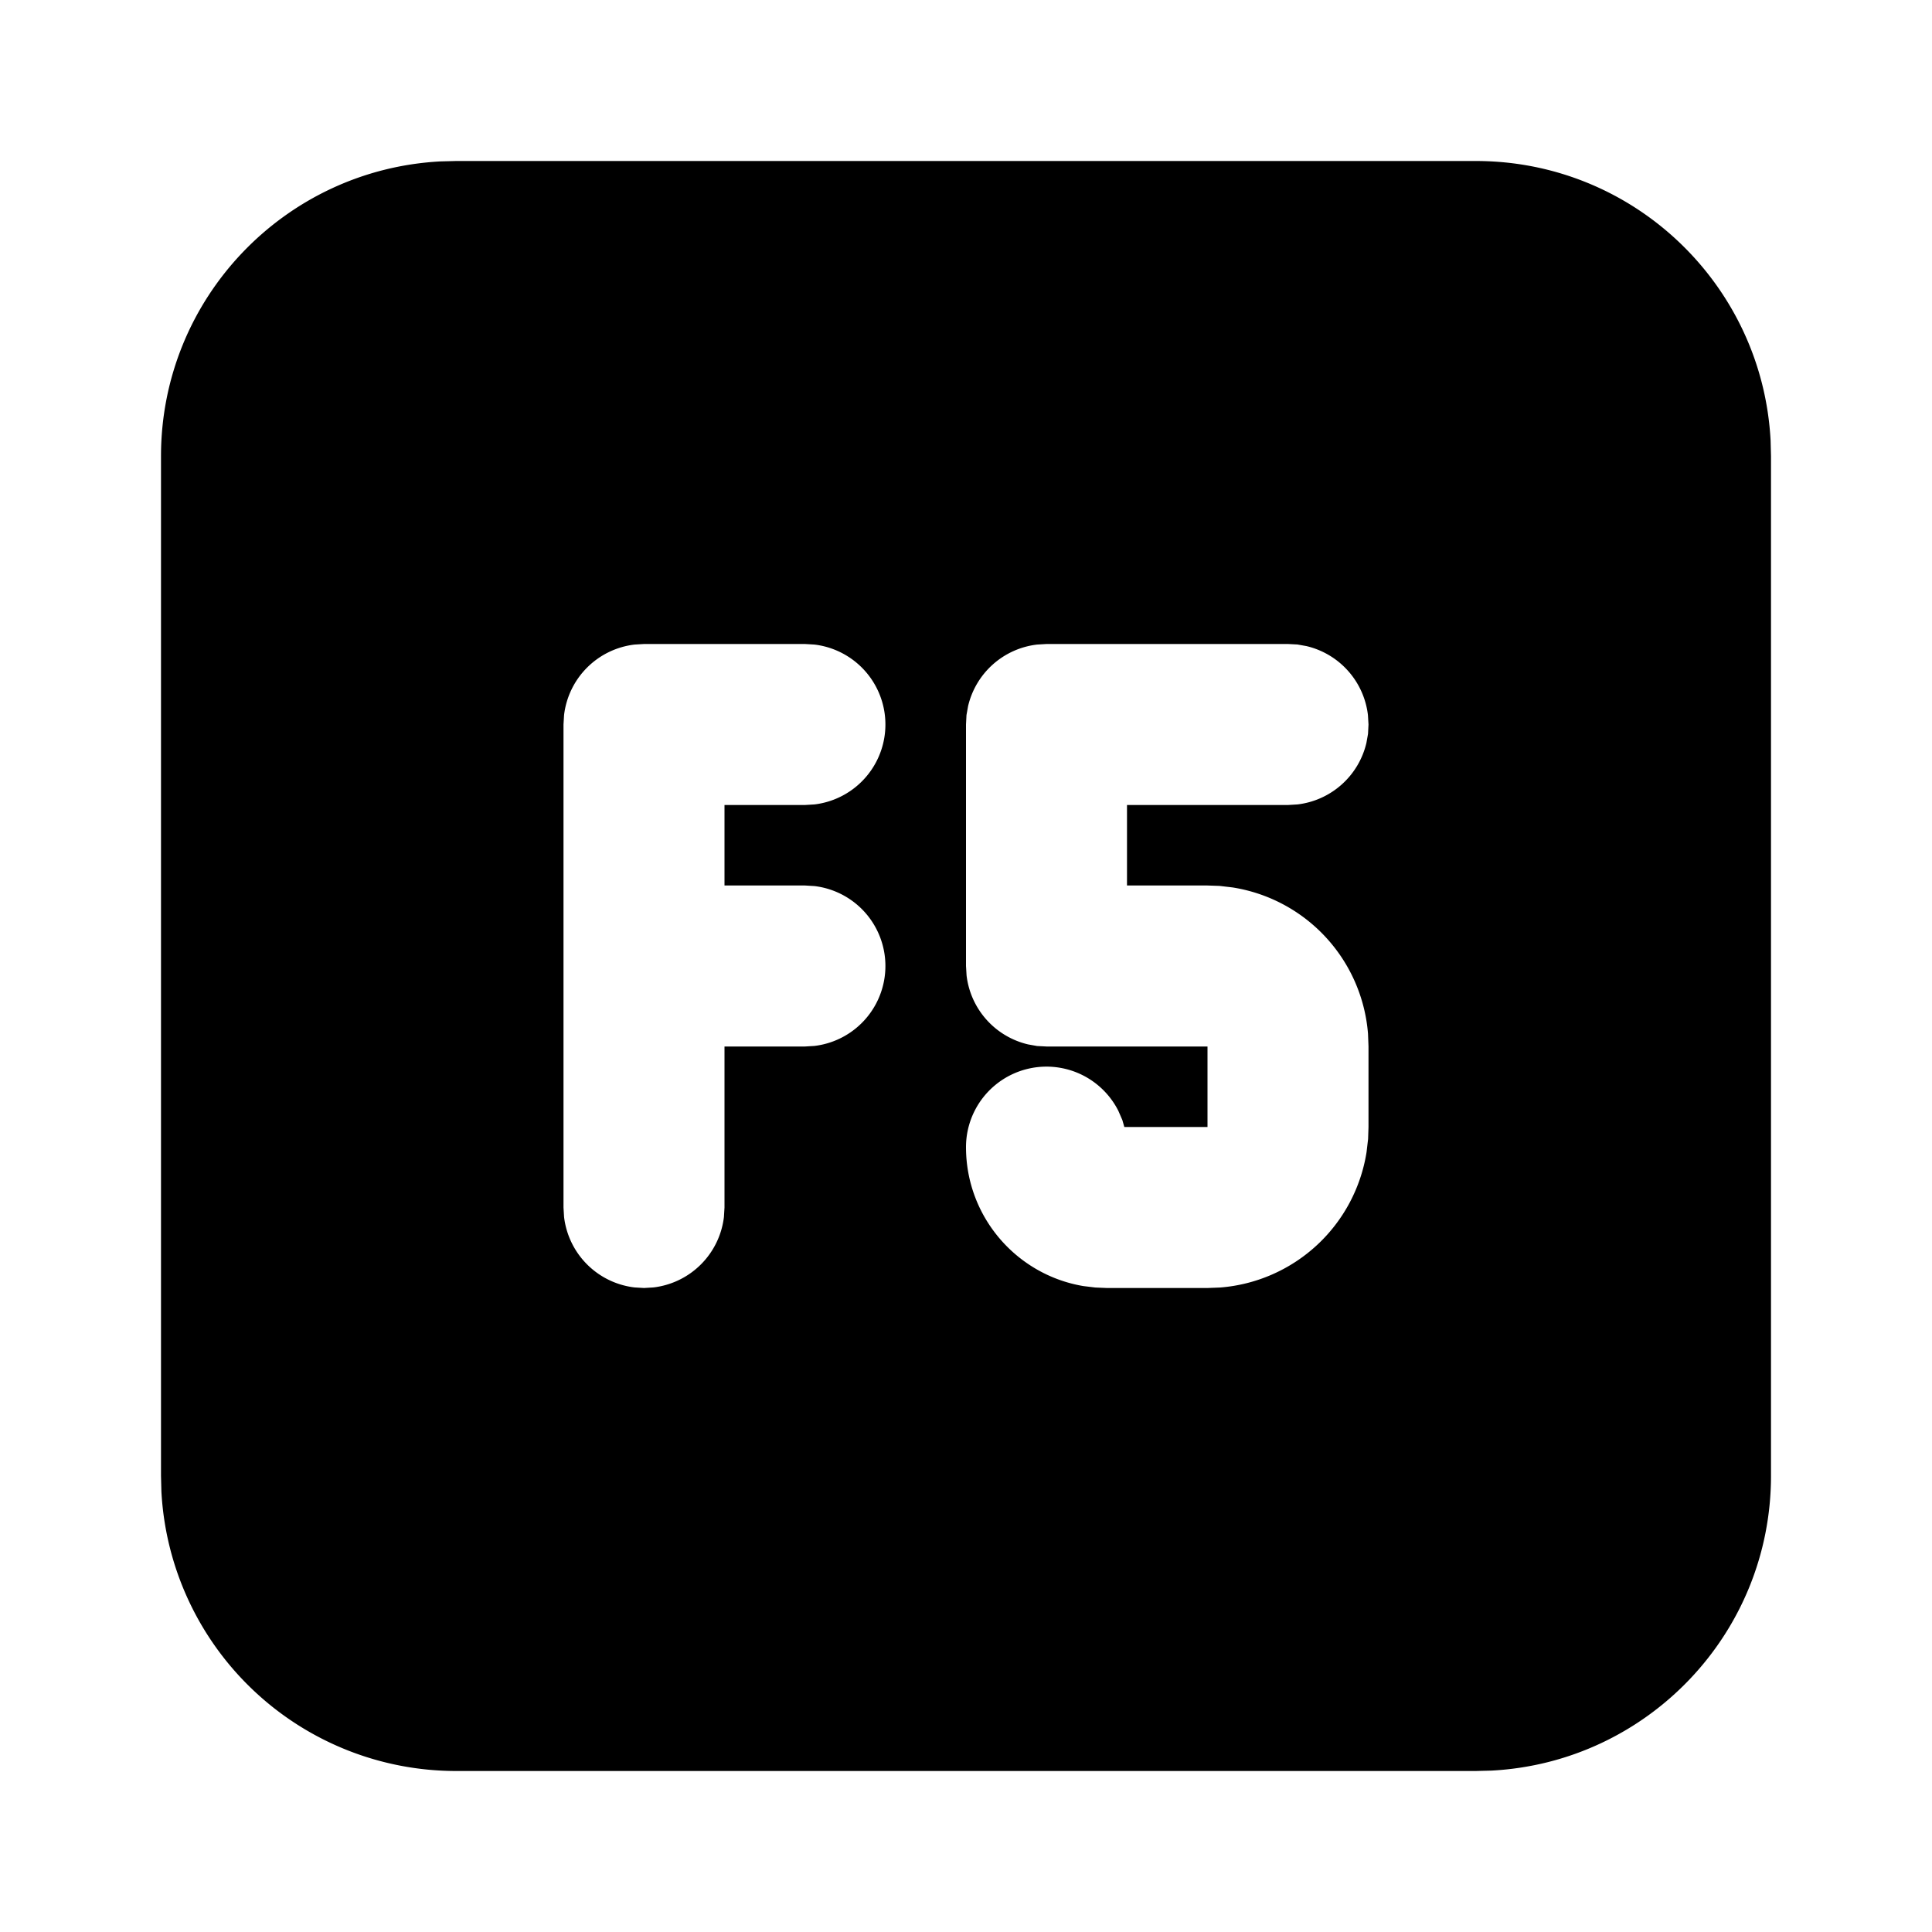 <?xml version="1.0" encoding="utf-8"?>
<!-- Generator: www.svgicons.com -->
<svg xmlns="http://www.w3.org/2000/svg" width="800" height="800" viewBox="0 0 24 24">
<path fill="currentColor" d="M18.333 2c1.96 0 3.56 1.537 3.662 3.472l.005.195v12.666c0 1.96-1.537 3.56-3.472 3.662l-.195.005H5.667a3.667 3.667 0 0 1-3.662-3.472L2 18.333V5.667c0-1.96 1.537-3.56 3.472-3.662L5.667 2zM16 8h-3l-.117.007a1 1 0 0 0-.857.764l-.02.112L12 9v3l.007.117a1 1 0 0 0 .764.857l.112.02L13 13h2v1h-1.033l-.025-.087l-.049-.113a1 1 0 0 0-1.893.45c0 .867.63 1.587 1.458 1.726l.148.018l.144.006H15l.157-.006a2 2 0 0 0 1.819-1.683l.019-.162L17 14v-1l-.006-.157a2 2 0 0 0-1.683-1.819l-.162-.019L15 11h-1v-1h2l.117-.007a1 1 0 0 0 .857-.764l.02-.112L17 9l-.007-.117a1 1 0 0 0-.764-.857l-.112-.02zm-6 0H8l-.117.007a1 1 0 0 0-.876.876L7 9v6l.007.117a1 1 0 0 0 .876.876L8 16l.117-.007a1 1 0 0 0 .876-.876L9 15v-2h1l.117-.007a1 1 0 0 0 0-1.986L10 11H9v-1h1l.117-.007a1 1 0 0 0 0-1.986z"/>
</svg>